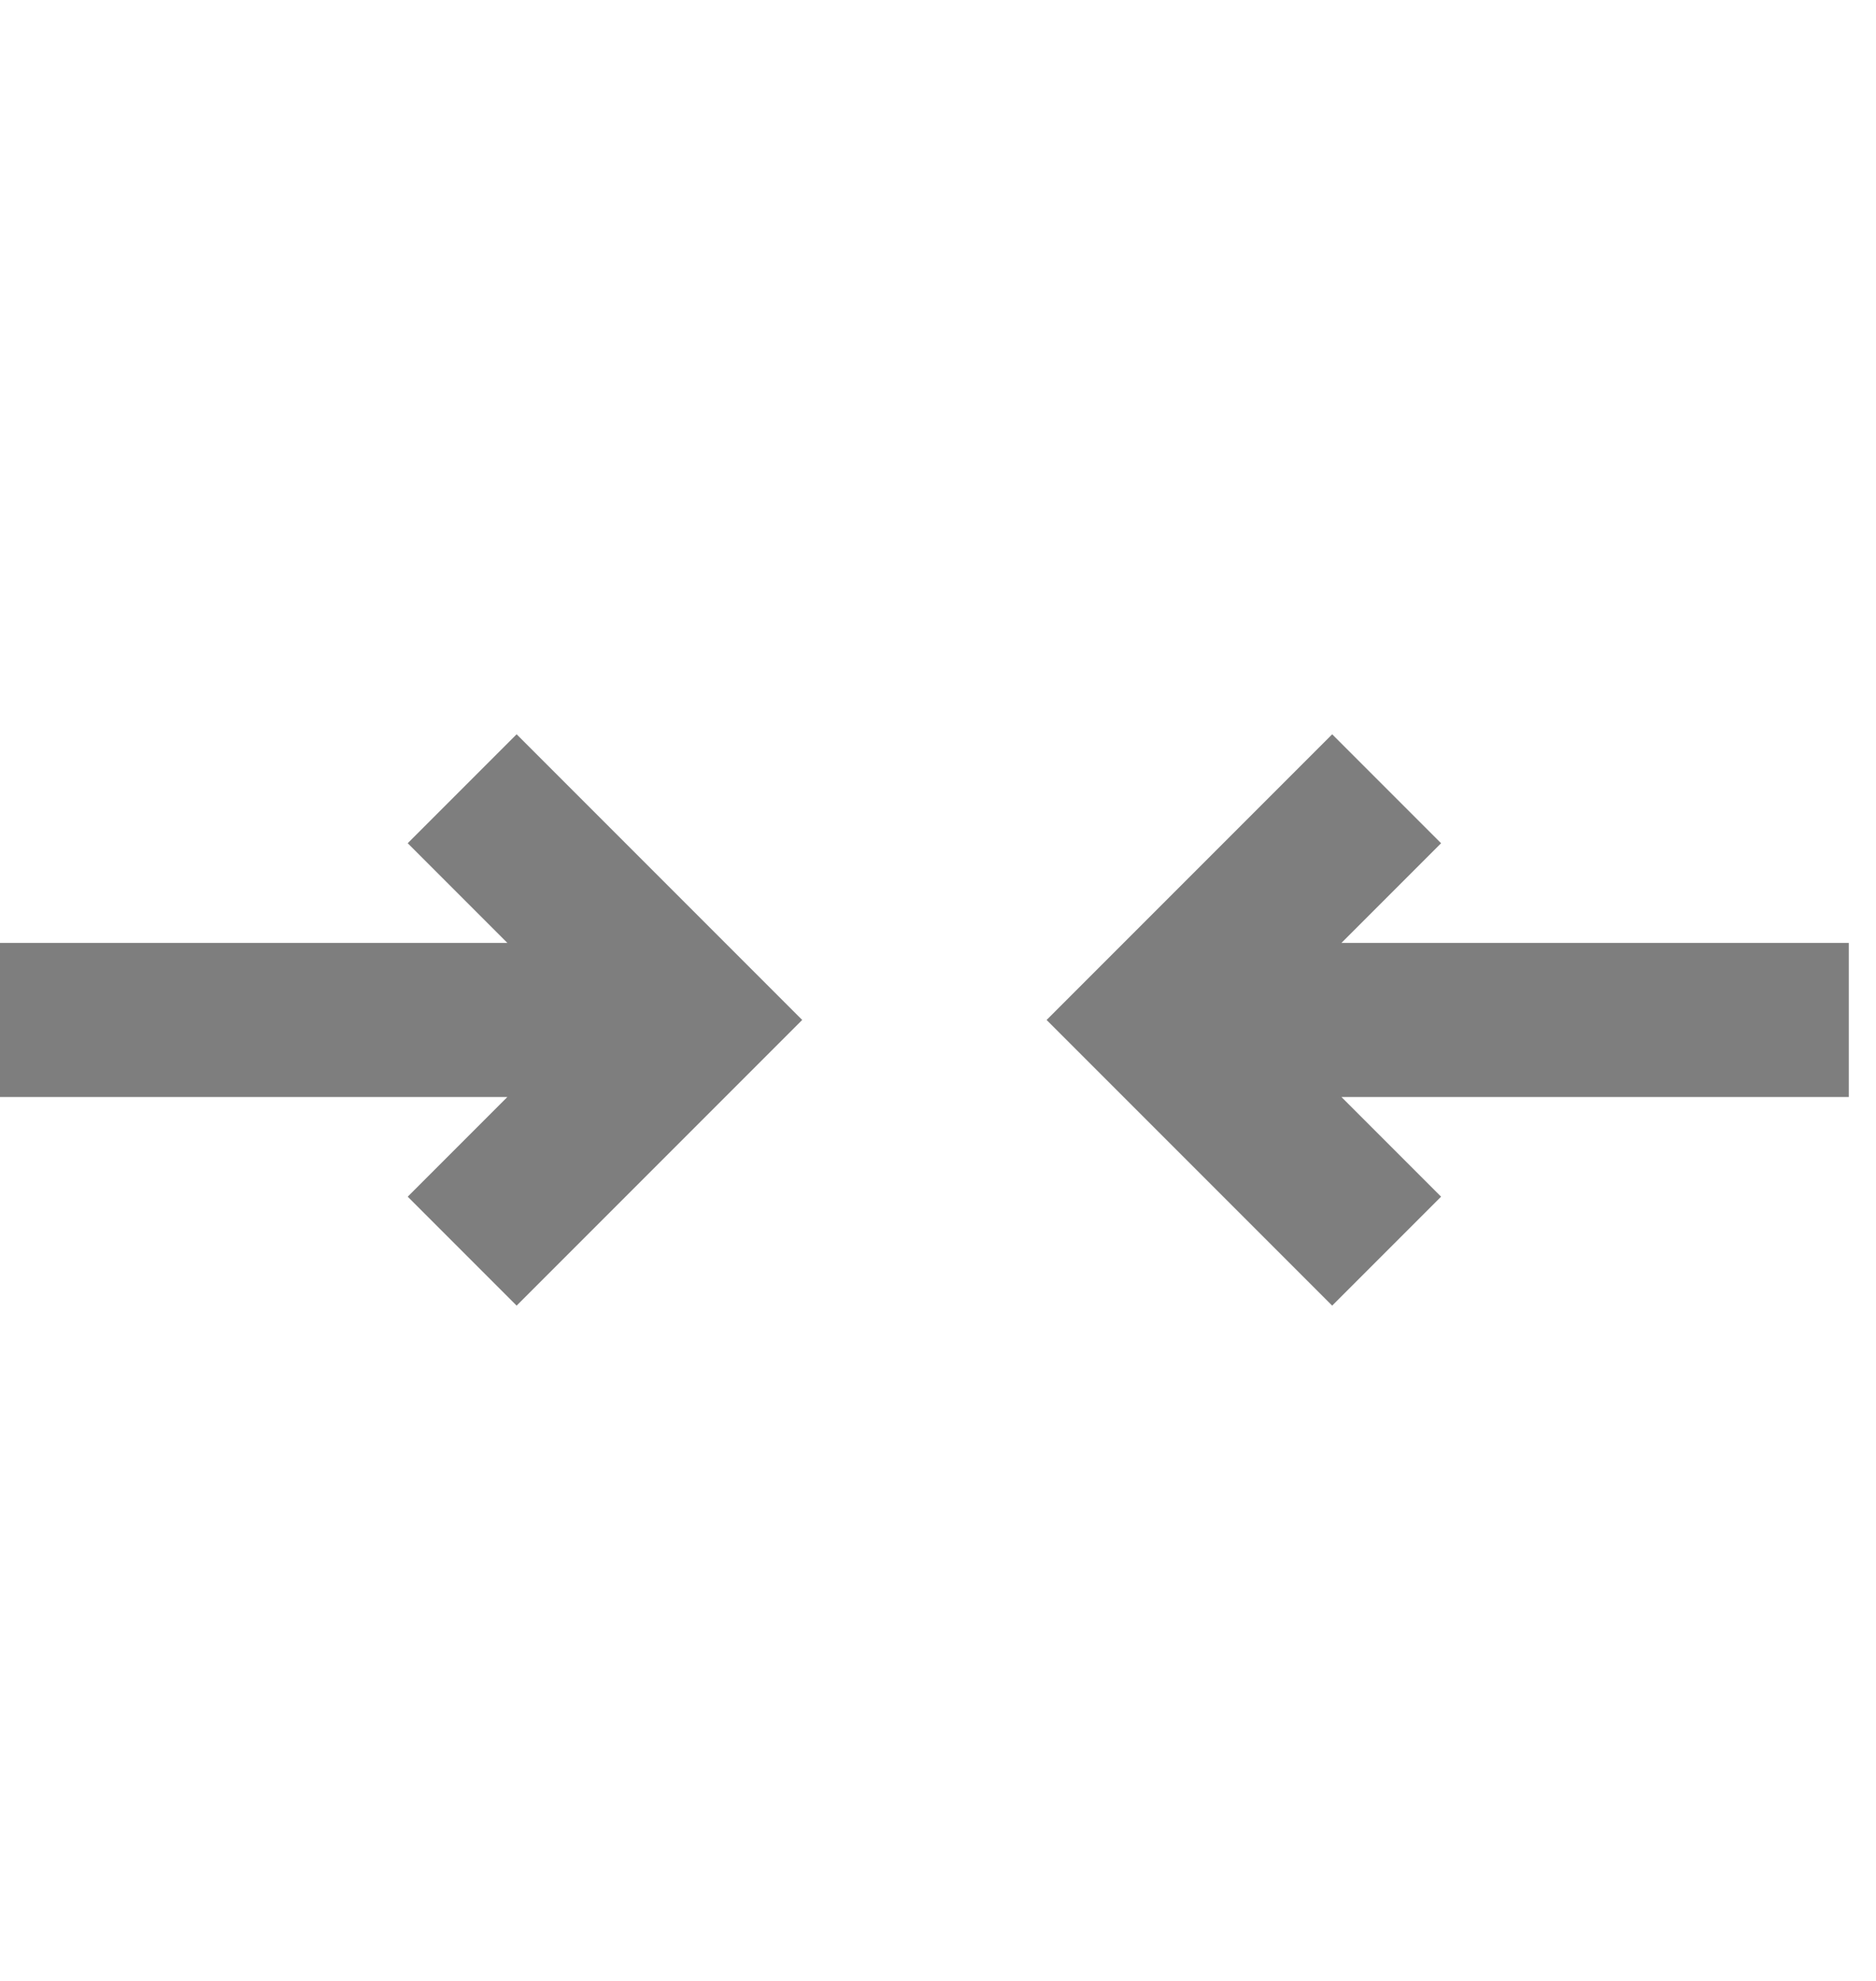 <svg width="18" height="19" viewBox="0 0 18 19" fill="none" xmlns="http://www.w3.org/2000/svg">
<path fill-rule="evenodd" clip-rule="evenodd" d="M4.868 9.044L3.912 8.088L4.957 7.043L7.697 9.783L4.957 12.523L3.912 11.478L4.868 10.522H0V9.044H4.868ZM12.782 7.043L13.827 8.088L12.871 9.044H17.739V10.522H12.871L13.827 11.478L12.782 12.523L10.042 9.783L12.782 7.043Z" fill="#7E7E7E"/>
</svg>
